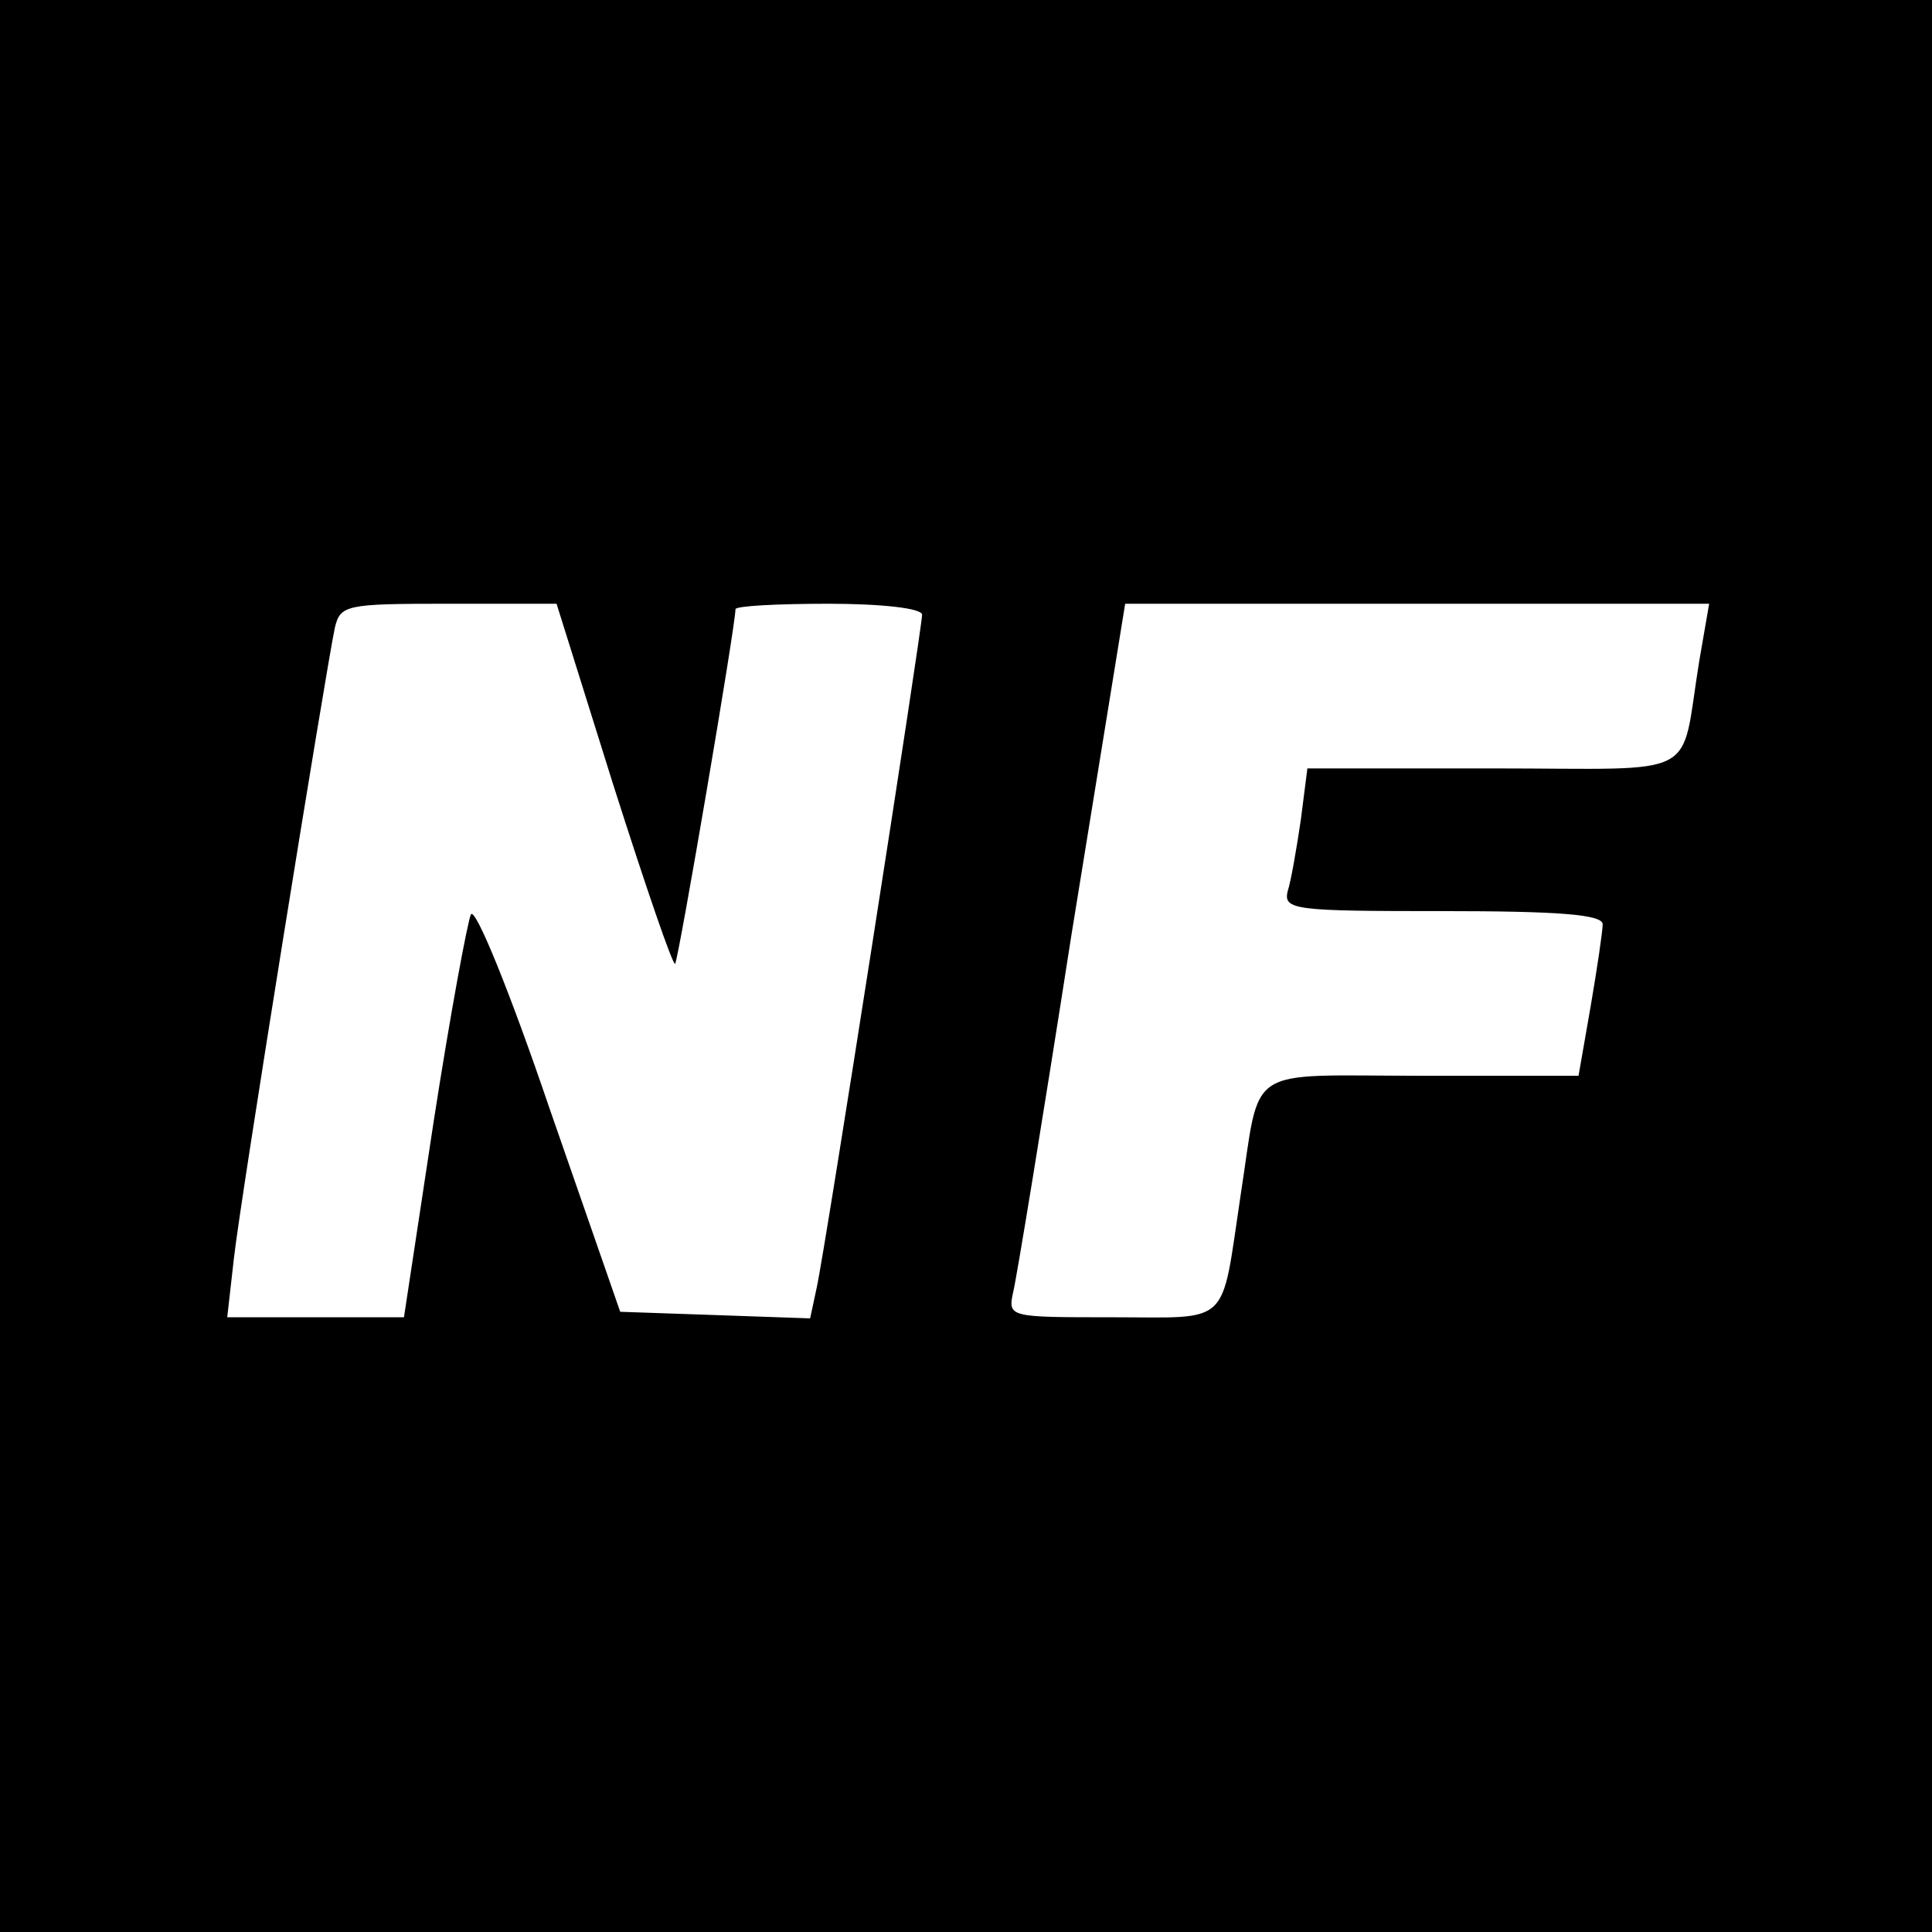 <?xml version="1.0" standalone="no"?>
<!DOCTYPE svg PUBLIC "-//W3C//DTD SVG 20010904//EN"
 "http://www.w3.org/TR/2001/REC-SVG-20010904/DTD/svg10.dtd">
<svg version="1.0" xmlns="http://www.w3.org/2000/svg"
 width="176pt" height="176pt" viewBox="0 0 176 176"
 preserveAspectRatio="xMidYMid meet">
<g transform="translate(0,176) scale(0.1,-0.1)"
fill="#000000" stroke="none">
<path d="M0 880 l0 -880 880 0 880 0 0 880 0 880 -880 0 -880 0 0 -880z m559
164 c29 -91 54 -164 56 -162 3 3 55 308 55 323 0 3 38 5 85 5 47 0 85 -4 85
-10 0 -12 -88 -577 -96 -613 l-6 -28 -86 3 -87 3 -65 187 c-35 103 -67 182
-71 175 -3 -6 -19 -92 -34 -189 l-27 -178 -81 0 -80 0 6 53 c6 55 84 537 92
575 5 21 10 22 103 22 l99 0 52 -166z m989 114 c-18 -110 5 -98 -188 -98
l-169 0 -6 -47 c-4 -27 -9 -56 -12 -65 -4 -17 7 -18 141 -18 105 0 146 -3 146
-12 0 -6 -5 -40 -11 -75 l-11 -63 -143 0 c-164 0 -146 12 -165 -110 -18 -120
-8 -110 -117 -110 -94 0 -95 0 -90 23 3 12 27 158 53 325 l49 302 266 0 266 0
-9 -52z"/>
</g>
</svg>
